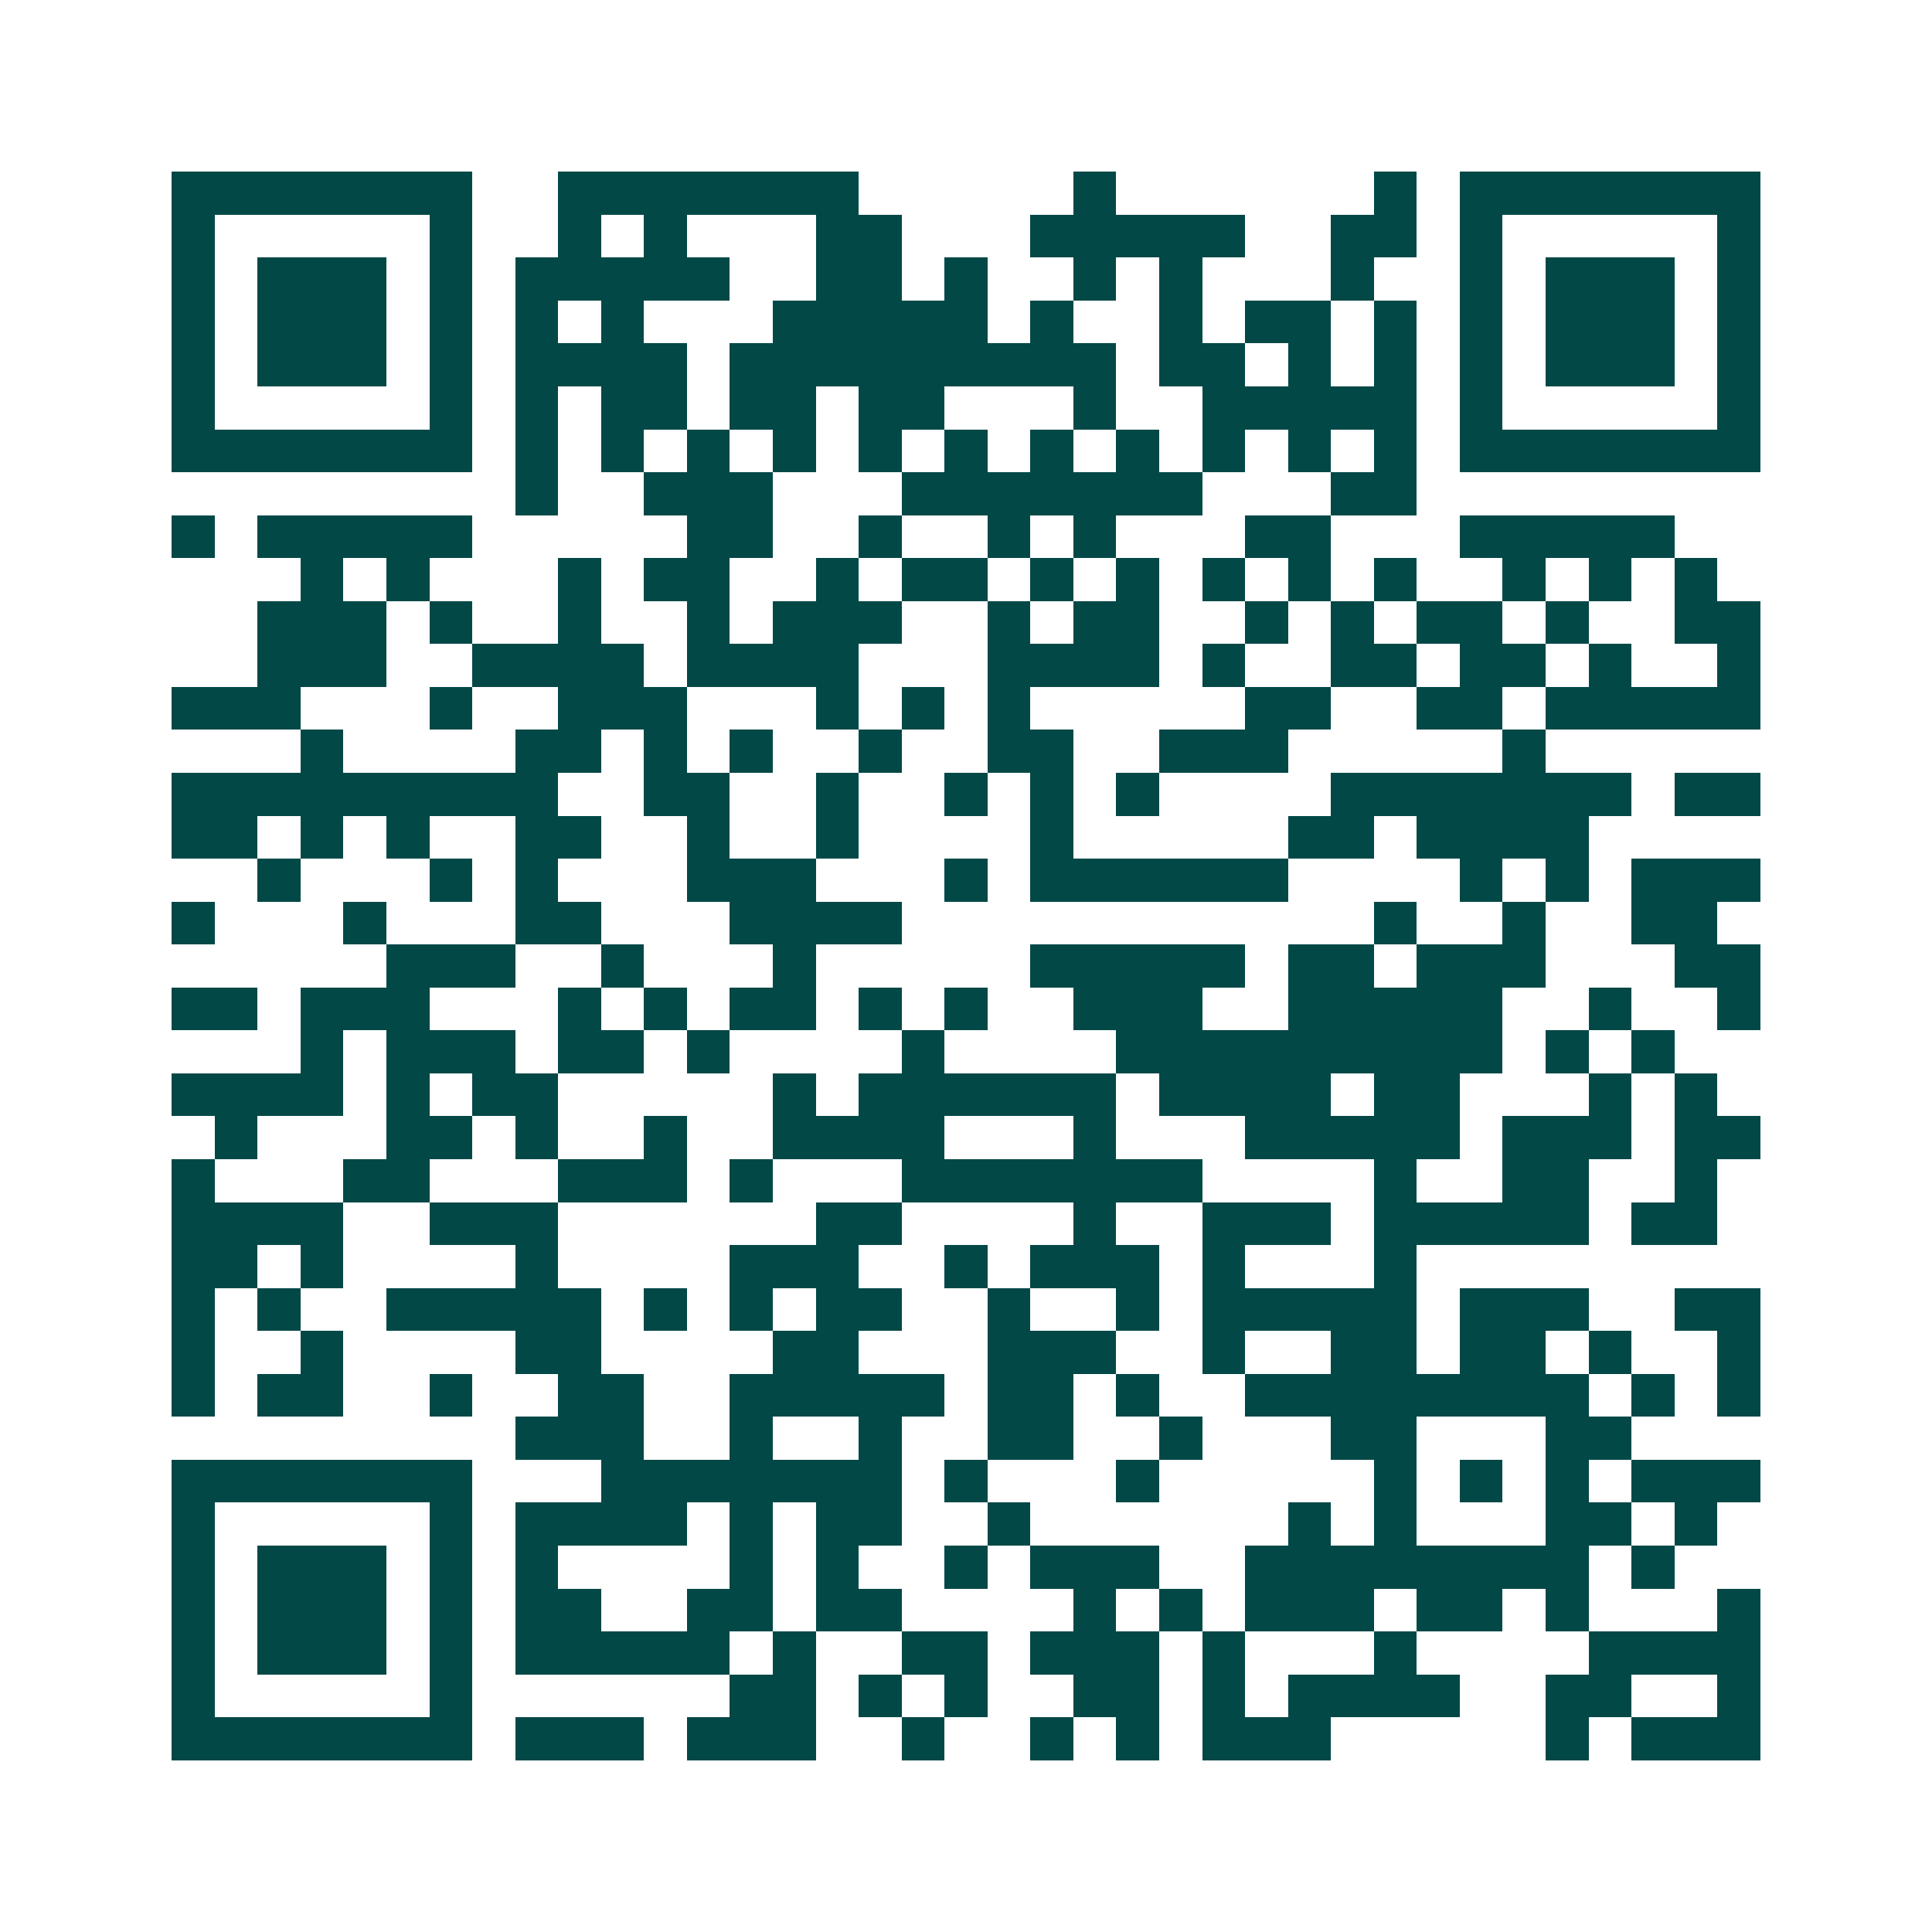 <svg xmlns="http://www.w3.org/2000/svg" width="200" height="200" viewBox="0 0 45 45" shape-rendering="crispEdges"><path fill="#ffffff" d="M0 0h45v45H0z"/><path stroke="#014847" d="M4 4.5h7m2 0h7m5 0h1m6 0h1m1 0h7M4 5.5h1m5 0h1m2 0h1m1 0h1m3 0h2m3 0h5m2 0h2m1 0h1m5 0h1M4 6.5h1m1 0h3m1 0h1m1 0h5m2 0h2m1 0h1m2 0h1m1 0h1m3 0h1m2 0h1m1 0h3m1 0h1M4 7.5h1m1 0h3m1 0h1m1 0h1m1 0h1m3 0h5m1 0h1m2 0h1m1 0h2m1 0h1m1 0h1m1 0h3m1 0h1M4 8.5h1m1 0h3m1 0h1m1 0h4m1 0h9m1 0h2m1 0h1m1 0h1m1 0h1m1 0h3m1 0h1M4 9.5h1m5 0h1m1 0h1m1 0h2m1 0h2m1 0h2m3 0h1m2 0h5m1 0h1m5 0h1M4 10.5h7m1 0h1m1 0h1m1 0h1m1 0h1m1 0h1m1 0h1m1 0h1m1 0h1m1 0h1m1 0h1m1 0h1m1 0h7M12 11.5h1m2 0h3m3 0h7m3 0h2M4 12.5h1m1 0h5m5 0h2m2 0h1m2 0h1m1 0h1m3 0h2m3 0h5M7 13.5h1m1 0h1m3 0h1m1 0h2m2 0h1m1 0h2m1 0h1m1 0h1m1 0h1m1 0h1m1 0h1m2 0h1m1 0h1m1 0h1M6 14.5h3m1 0h1m2 0h1m2 0h1m1 0h3m2 0h1m1 0h2m2 0h1m1 0h1m1 0h2m1 0h1m2 0h2M6 15.5h3m2 0h4m1 0h4m3 0h4m1 0h1m2 0h2m1 0h2m1 0h1m2 0h1M4 16.5h3m3 0h1m2 0h3m3 0h1m1 0h1m1 0h1m5 0h2m2 0h2m1 0h5M7 17.5h1m4 0h2m1 0h1m1 0h1m2 0h1m2 0h2m2 0h3m5 0h1M4 18.5h9m2 0h2m2 0h1m2 0h1m1 0h1m1 0h1m4 0h7m1 0h2M4 19.5h2m1 0h1m1 0h1m2 0h2m2 0h1m2 0h1m4 0h1m5 0h2m1 0h4M6 20.5h1m3 0h1m1 0h1m3 0h3m3 0h1m1 0h6m4 0h1m1 0h1m1 0h3M4 21.5h1m3 0h1m3 0h2m3 0h4m11 0h1m2 0h1m2 0h2M9 22.5h3m2 0h1m3 0h1m5 0h5m1 0h2m1 0h3m3 0h2M4 23.5h2m1 0h3m3 0h1m1 0h1m1 0h2m1 0h1m1 0h1m2 0h3m2 0h5m2 0h1m2 0h1M7 24.5h1m1 0h3m1 0h2m1 0h1m4 0h1m4 0h9m1 0h1m1 0h1M4 25.5h4m1 0h1m1 0h2m5 0h1m1 0h6m1 0h4m1 0h2m3 0h1m1 0h1M5 26.5h1m3 0h2m1 0h1m2 0h1m2 0h4m3 0h1m3 0h5m1 0h3m1 0h2M4 27.5h1m3 0h2m3 0h3m1 0h1m3 0h7m4 0h1m2 0h2m2 0h1M4 28.5h4m2 0h3m6 0h2m4 0h1m2 0h3m1 0h5m1 0h2M4 29.5h2m1 0h1m4 0h1m4 0h3m2 0h1m1 0h3m1 0h1m3 0h1M4 30.5h1m1 0h1m2 0h5m1 0h1m1 0h1m1 0h2m2 0h1m2 0h1m1 0h5m1 0h3m2 0h2M4 31.5h1m2 0h1m4 0h2m4 0h2m3 0h3m2 0h1m2 0h2m1 0h2m1 0h1m2 0h1M4 32.5h1m1 0h2m2 0h1m2 0h2m2 0h5m1 0h2m1 0h1m2 0h8m1 0h1m1 0h1M12 33.5h3m2 0h1m2 0h1m2 0h2m2 0h1m3 0h2m3 0h2M4 34.5h7m3 0h7m1 0h1m3 0h1m5 0h1m1 0h1m1 0h1m1 0h3M4 35.5h1m5 0h1m1 0h4m1 0h1m1 0h2m2 0h1m6 0h1m1 0h1m3 0h2m1 0h1M4 36.5h1m1 0h3m1 0h1m1 0h1m4 0h1m1 0h1m2 0h1m1 0h3m2 0h8m1 0h1M4 37.5h1m1 0h3m1 0h1m1 0h2m2 0h2m1 0h2m4 0h1m1 0h1m1 0h3m1 0h2m1 0h1m3 0h1M4 38.5h1m1 0h3m1 0h1m1 0h5m1 0h1m2 0h2m1 0h3m1 0h1m3 0h1m4 0h4M4 39.5h1m5 0h1m6 0h2m1 0h1m1 0h1m2 0h2m1 0h1m1 0h4m2 0h2m2 0h1M4 40.5h7m1 0h3m1 0h3m2 0h1m2 0h1m1 0h1m1 0h3m5 0h1m1 0h3"/></svg>
